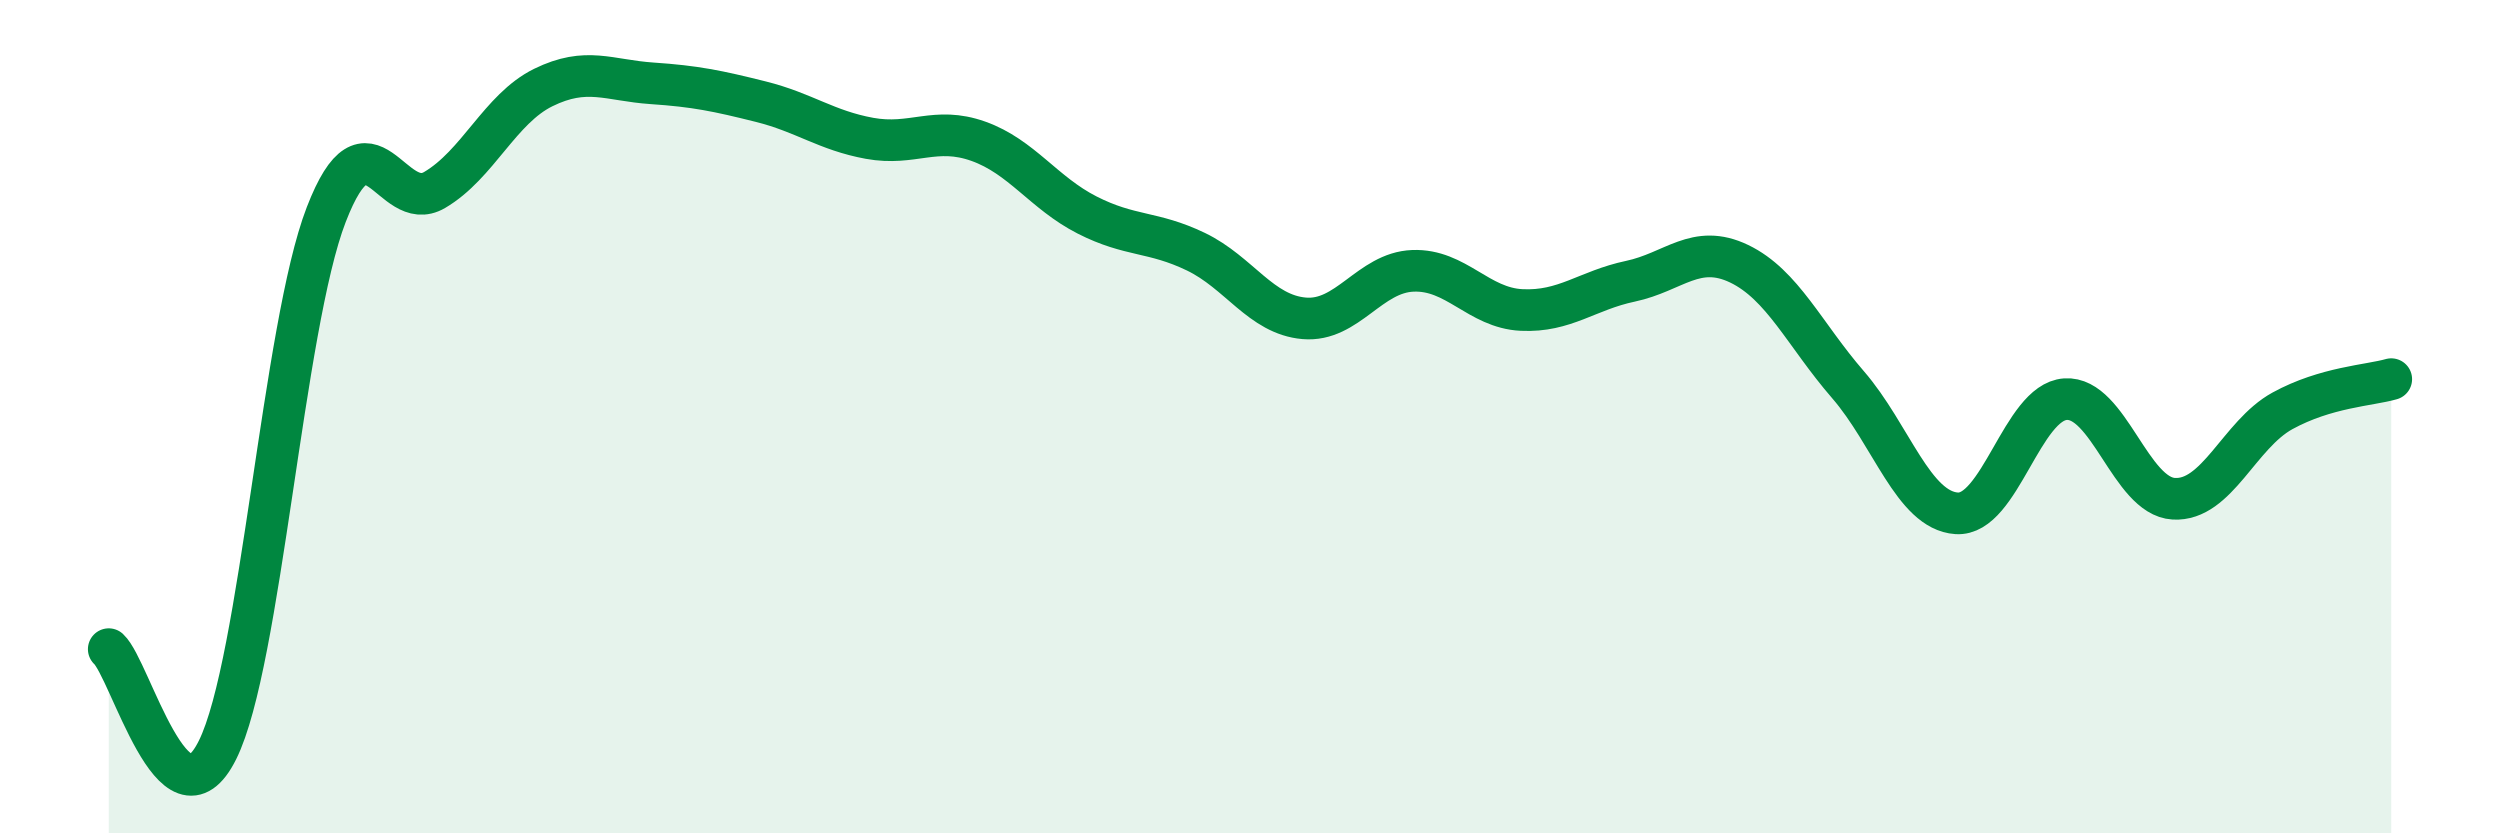 
    <svg width="60" height="20" viewBox="0 0 60 20" xmlns="http://www.w3.org/2000/svg">
      <path
        d="M 2.61,15.58 C 3.13,16.06 4.18,20.09 5.22,18 C 6.26,15.91 6.79,7.84 7.83,5.15 C 8.87,2.46 9.39,5.17 10.43,4.56 C 11.47,3.95 12,2.61 13.04,2.1 C 14.08,1.59 14.61,1.93 15.65,2 C 16.69,2.07 17.22,2.18 18.26,2.44 C 19.3,2.7 19.83,3.13 20.87,3.32 C 21.91,3.51 22.44,3.02 23.48,3.39 C 24.52,3.76 25.05,4.63 26.09,5.16 C 27.13,5.69 27.66,5.54 28.7,6.04 C 29.74,6.54 30.26,7.55 31.3,7.64 C 32.34,7.73 32.87,6.54 33.91,6.5 C 34.95,6.46 35.48,7.39 36.52,7.44 C 37.56,7.49 38.09,6.97 39.13,6.75 C 40.17,6.53 40.7,5.83 41.74,6.33 C 42.78,6.83 43.31,8.03 44.35,9.23 C 45.39,10.43 45.92,12.25 46.96,12.32 C 48,12.39 48.53,9.65 49.57,9.58 C 50.61,9.51 51.13,11.91 52.17,11.97 C 53.21,12.03 53.74,10.43 54.78,9.86 C 55.82,9.29 56.87,9.25 57.39,9.1L57.39 20L2.61 20Z"
        fill="#008740"
        opacity="0.1"
        stroke-linecap="round"
        stroke-linejoin="round"
      />
      <path
        d="M 2.61,15.58 C 3.13,16.06 4.18,20.09 5.22,18 C 6.26,15.91 6.79,7.84 7.83,5.15 C 8.87,2.46 9.39,5.17 10.43,4.56 C 11.47,3.95 12,2.61 13.04,2.1 C 14.08,1.59 14.61,1.93 15.65,2 C 16.69,2.07 17.22,2.18 18.26,2.44 C 19.3,2.7 19.83,3.13 20.87,3.32 C 21.91,3.51 22.44,3.02 23.48,3.39 C 24.52,3.76 25.05,4.63 26.09,5.16 C 27.13,5.69 27.66,5.54 28.7,6.04 C 29.74,6.54 30.26,7.55 31.3,7.64 C 32.34,7.73 32.87,6.54 33.91,6.5 C 34.95,6.46 35.48,7.39 36.52,7.44 C 37.56,7.49 38.09,6.97 39.13,6.75 C 40.17,6.53 40.7,5.83 41.74,6.33 C 42.78,6.83 43.31,8.03 44.35,9.23 C 45.39,10.43 45.92,12.25 46.96,12.32 C 48,12.39 48.53,9.65 49.57,9.58 C 50.61,9.51 51.13,11.91 52.17,11.97 C 53.21,12.03 53.74,10.43 54.78,9.86 C 55.82,9.29 56.87,9.25 57.39,9.1"
        stroke="#008740"
        stroke-width="1"
        fill="none"
        stroke-linecap="round"
        stroke-linejoin="round"
      />
    </svg>
  